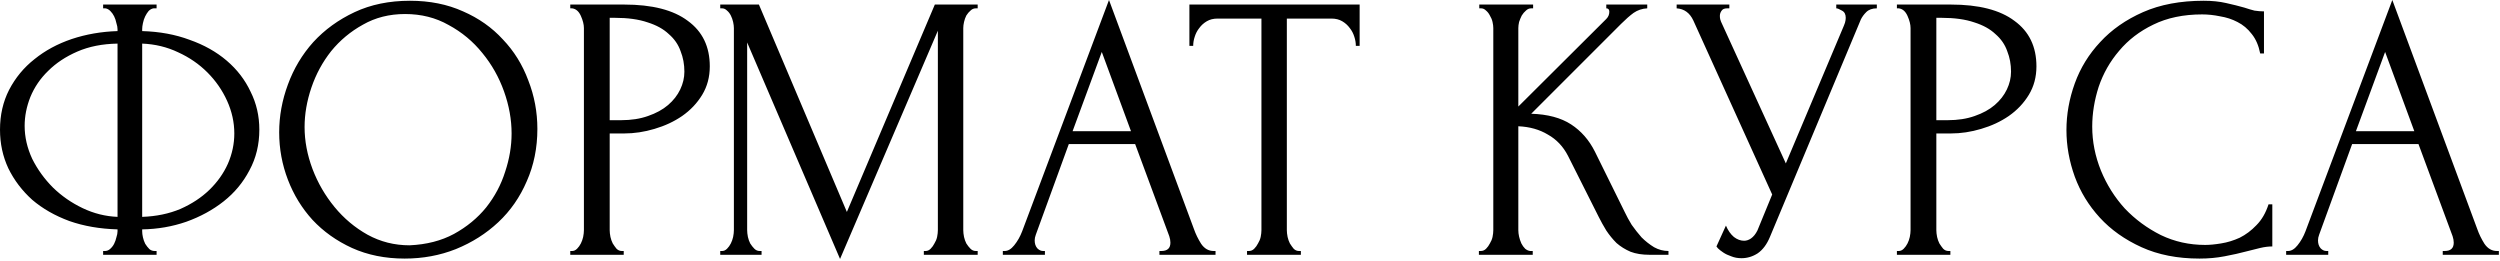 <?xml version="1.0" encoding="UTF-8"?> <svg xmlns="http://www.w3.org/2000/svg" width="633" height="66" viewBox="0 0 633 66" fill="none"><path d="M26.112 1.152H39.648V2.112H38.88C38.432 2.176 38.016 2.4 37.632 2.784C37.312 3.168 37.024 3.616 36.768 4.128C36.512 4.64 36.32 5.216 36.192 5.856C36.064 6.432 36 6.944 36 7.392V7.872C40.416 8 44.416 8.736 48 10.08C51.648 11.36 54.784 13.12 57.408 15.36C60.032 17.6 62.048 20.224 63.456 23.232C64.928 26.176 65.664 29.376 65.664 32.832C65.664 36.608 64.832 40.032 63.168 43.104C61.568 46.176 59.392 48.8 56.64 50.976C53.888 53.152 50.72 54.88 47.136 56.16C43.616 57.376 39.904 58.016 36 58.08V58.56C36 59.008 36.064 59.52 36.192 60.096C36.32 60.672 36.512 61.216 36.768 61.728C37.088 62.24 37.44 62.688 37.824 63.072C38.208 63.392 38.656 63.552 39.168 63.552H39.648V64.512H26.112V63.552H26.592C27.04 63.552 27.456 63.392 27.84 63.072C28.288 62.688 28.64 62.24 28.896 61.728C29.152 61.216 29.344 60.672 29.472 60.096C29.664 59.52 29.76 59.008 29.76 58.56V58.08C25.28 57.952 21.216 57.248 17.568 55.968C13.92 54.624 10.784 52.832 8.16 50.592C5.6 48.288 3.584 45.632 2.112 42.624C0.704 39.616 0 36.352 0 32.832C0 29.12 0.768 25.76 2.304 22.752C3.904 19.68 6.048 17.088 8.736 14.976C11.424 12.8 14.56 11.104 18.144 9.888C21.792 8.672 25.664 8 29.76 7.872V7.392C29.76 6.944 29.664 6.432 29.472 5.856C29.344 5.216 29.152 4.64 28.896 4.128C28.64 3.616 28.32 3.168 27.936 2.784C27.552 2.4 27.136 2.176 26.688 2.112H26.112V1.152ZM6.24 31.872C6.24 34.688 6.88 37.472 8.16 40.224C9.504 42.912 11.264 45.344 13.44 47.52C15.616 49.632 18.112 51.36 20.928 52.704C23.744 54.048 26.688 54.784 29.76 54.912V11.04C25.92 11.104 22.528 11.776 19.584 13.056C16.64 14.336 14.176 15.968 12.192 17.952C10.208 19.872 8.704 22.08 7.68 24.576C6.72 27.008 6.24 29.44 6.24 31.872ZM59.328 33.792C59.328 30.976 58.72 28.224 57.504 25.536C56.288 22.848 54.624 20.448 52.512 18.336C50.4 16.224 47.936 14.528 45.12 13.248C42.304 11.904 39.264 11.168 36 11.04V54.912C39.584 54.784 42.816 54.112 45.696 52.896C48.576 51.616 51.008 50.016 52.992 48.096C55.04 46.112 56.608 43.904 57.696 41.472C58.784 38.976 59.328 36.416 59.328 33.792ZM103.808 0.192C108.8 0.192 113.28 1.088 117.248 2.88C121.216 4.608 124.576 6.976 127.328 9.984C130.144 12.928 132.288 16.384 133.76 20.352C135.296 24.256 136.064 28.352 136.064 32.64C136.064 37.44 135.168 41.856 133.376 45.888C131.648 49.92 129.248 53.376 126.176 56.256C123.104 59.136 119.52 61.408 115.424 63.072C111.392 64.672 107.072 65.472 102.464 65.472C97.536 65.472 93.088 64.576 89.12 62.784C85.216 60.992 81.888 58.624 79.136 55.68C76.448 52.736 74.368 49.344 72.896 45.504C71.424 41.664 70.688 37.664 70.688 33.504C70.688 29.408 71.424 25.376 72.896 21.408C74.368 17.376 76.512 13.792 79.328 10.656C82.208 7.52 85.696 4.992 89.792 3.072C93.888 1.152 98.56 0.192 103.808 0.192ZM103.712 62.112C108 61.92 111.744 60.96 114.944 59.232C118.208 57.44 120.928 55.2 123.104 52.512C125.28 49.76 126.88 46.752 127.904 43.488C128.992 40.224 129.536 36.992 129.536 33.792C129.536 30.272 128.896 26.72 127.616 23.136C126.336 19.552 124.512 16.32 122.144 13.44C119.776 10.496 116.928 8.128 113.6 6.336C110.336 4.48 106.656 3.552 102.56 3.552C98.592 3.552 95.04 4.448 91.904 6.24C88.768 7.968 86.08 10.208 83.84 12.96C81.664 15.712 80 18.784 78.848 22.176C77.696 25.568 77.12 28.896 77.12 32.16C77.12 35.68 77.792 39.232 79.136 42.816C80.48 46.336 82.336 49.536 84.704 52.416C87.072 55.296 89.856 57.632 93.056 59.424C96.32 61.216 99.872 62.112 103.712 62.112ZM144.391 1.152H158.023C165.127 1.152 170.503 2.528 174.151 5.28C177.863 7.968 179.719 11.808 179.719 16.8C179.719 19.488 179.079 21.888 177.799 24C176.519 26.112 174.823 27.904 172.711 29.376C170.663 30.784 168.327 31.872 165.703 32.64C163.143 33.408 160.583 33.792 158.023 33.792H154.375V58.272C154.375 58.784 154.439 59.36 154.567 60C154.695 60.576 154.887 61.12 155.143 61.632C155.463 62.144 155.783 62.592 156.103 62.976C156.487 63.36 156.935 63.552 157.447 63.552H157.927V64.512H144.391V63.552H144.871C145.319 63.552 145.735 63.36 146.119 62.976C146.503 62.592 146.823 62.144 147.079 61.632C147.335 61.12 147.527 60.576 147.655 60C147.783 59.36 147.847 58.784 147.847 58.272V7.104C147.847 6.208 147.591 5.184 147.079 4.032C146.567 2.88 145.831 2.24 144.871 2.112H144.391V1.152ZM154.375 4.512V30.432H157.255C159.815 30.432 162.087 30.08 164.071 29.376C166.119 28.672 167.815 27.744 169.159 26.592C170.503 25.44 171.527 24.128 172.231 22.656C172.935 21.184 173.287 19.68 173.287 18.144C173.287 16.288 172.967 14.56 172.327 12.96C171.751 11.296 170.759 9.856 169.351 8.64C168.007 7.36 166.215 6.368 163.975 5.664C161.735 4.896 158.983 4.512 155.719 4.512H154.375ZM233.916 63.552H234.396C234.844 63.552 235.26 63.36 235.644 62.976C236.028 62.592 236.348 62.144 236.604 61.632C236.924 61.12 237.148 60.576 237.276 60C237.404 59.36 237.468 58.784 237.468 58.272V7.776L212.7 65.568L189.18 10.752V58.272C189.18 58.784 189.244 59.36 189.372 60C189.5 60.576 189.692 61.12 189.948 61.632C190.268 62.144 190.62 62.592 191.004 62.976C191.388 63.36 191.836 63.552 192.348 63.552H192.828V64.512H182.364V63.552H182.844C183.292 63.552 183.708 63.36 184.092 62.976C184.476 62.592 184.796 62.144 185.052 61.632C185.308 61.12 185.5 60.576 185.628 60C185.756 59.36 185.82 58.784 185.82 58.272V7.104C185.82 6.656 185.756 6.144 185.628 5.568C185.5 4.992 185.308 4.448 185.052 3.936C184.796 3.424 184.476 3.008 184.092 2.688C183.708 2.304 183.292 2.112 182.844 2.112H182.364V1.152H192.156L214.428 53.664L236.7 1.152H247.548V2.112H247.068C246.556 2.112 246.108 2.304 245.724 2.688C245.34 3.008 244.988 3.424 244.668 3.936C244.412 4.448 244.22 4.992 244.092 5.568C243.964 6.144 243.9 6.656 243.9 7.104V58.272C243.9 58.784 243.964 59.36 244.092 60C244.22 60.576 244.412 61.12 244.668 61.632C244.988 62.144 245.34 62.592 245.724 62.976C246.108 63.36 246.556 63.552 247.068 63.552H247.548V64.512H233.916V63.552ZM293.565 63.552H294.045C295.581 63.552 296.349 62.848 296.349 61.44C296.349 60.928 296.253 60.384 296.061 59.808L287.421 36.48H270.621L262.269 59.424C262.077 59.936 261.981 60.416 261.981 60.864C261.981 61.696 262.205 62.368 262.653 62.88C263.101 63.328 263.581 63.552 264.093 63.552H264.573V64.512H253.917V63.552H254.397C255.229 63.552 256.029 63.072 256.797 62.112C257.629 61.088 258.301 59.904 258.813 58.56L280.797 -0L302.301 57.984C302.749 59.264 303.357 60.512 304.125 61.728C304.957 62.944 306.013 63.552 307.293 63.552H307.773V64.512H293.565V63.552ZM271.581 33.216H286.365L278.973 13.152L271.581 33.216ZM328.9 63.552H329.38V64.512H315.748V63.552H316.228C316.74 63.552 317.188 63.36 317.572 62.976C317.956 62.592 318.276 62.144 318.532 61.632C318.852 61.12 319.076 60.576 319.204 60C319.332 59.36 319.396 58.784 319.396 58.272V4.704H308.26C307.236 4.704 306.34 4.928 305.572 5.376C304.804 5.824 304.164 6.4 303.652 7.104C303.14 7.744 302.756 8.48 302.5 9.312C302.244 10.08 302.116 10.848 302.116 11.616H301.156V1.152H344.26V11.616H343.3C343.3 10.848 343.172 10.08 342.916 9.312C342.66 8.48 342.276 7.744 341.764 7.104C341.252 6.4 340.612 5.824 339.844 5.376C339.076 4.928 338.18 4.704 337.156 4.704H325.828V58.272C325.828 58.784 325.892 59.36 326.02 60C326.148 60.576 326.34 61.12 326.596 61.632C326.916 62.144 327.236 62.592 327.556 62.976C327.94 63.36 328.388 63.552 328.9 63.552ZM374.456 63.552H374.936C375.448 63.552 375.896 63.36 376.28 62.976C376.664 62.592 376.984 62.144 377.24 61.632C377.56 61.12 377.784 60.576 377.912 60C378.04 59.36 378.104 58.784 378.104 58.272V7.104C378.104 6.656 378.04 6.144 377.912 5.568C377.784 4.992 377.56 4.448 377.24 3.936C376.984 3.424 376.664 3.008 376.28 2.688C375.896 2.304 375.48 2.112 375.032 2.112H374.552V1.152H388.184V2.112H387.704C387.192 2.112 386.744 2.304 386.36 2.688C385.976 3.008 385.624 3.424 385.304 3.936C385.048 4.448 384.824 4.992 384.632 5.568C384.504 6.144 384.44 6.656 384.44 7.104V26.976L406.712 4.8C407.224 4.288 407.48 3.68 407.48 2.976C407.48 2.4 407.224 2.112 406.712 2.112V1.152H417.08V2.112C415.8 2.176 414.648 2.56 413.624 3.264C412.664 3.968 411.608 4.896 410.456 6.048L387.704 28.8C391.864 28.928 395.224 29.824 397.784 31.488C400.344 33.152 402.36 35.456 403.832 38.4L411.416 53.76C411.864 54.72 412.44 55.776 413.144 56.928C413.912 58.016 414.744 59.072 415.64 60.096C416.6 61.056 417.656 61.888 418.808 62.592C419.96 63.232 421.176 63.552 422.456 63.552V64.512H417.656C415.8 64.512 414.2 64.256 412.856 63.744C411.512 63.168 410.328 62.432 409.304 61.536C408.344 60.576 407.48 59.52 406.712 58.368C406.008 57.216 405.368 56.064 404.792 54.912L397.016 39.456C395.8 37.088 394.104 35.296 391.928 34.08C389.816 32.8 387.32 32.096 384.44 31.968V58.272C384.44 58.784 384.504 59.328 384.632 59.904C384.76 60.48 384.952 61.056 385.208 61.632C385.464 62.144 385.784 62.592 386.168 62.976C386.552 63.296 386.968 63.488 387.416 63.552H388.088V64.512H374.456V63.552ZM424.526 1.152H437.87V2.112H437.294C436.59 2.112 436.11 2.336 435.854 2.784C435.598 3.168 435.47 3.584 435.47 4.032C435.47 4.352 435.502 4.64 435.566 4.896C435.63 5.152 435.694 5.344 435.758 5.472L452.174 41.376L466.862 6.528C466.926 6.4 467.022 6.144 467.15 5.76C467.278 5.312 467.342 4.896 467.342 4.512C467.342 3.616 467.022 3.008 466.382 2.688C465.742 2.304 465.262 2.112 464.942 2.112V1.152H475.214V2.112C474.062 2.112 473.166 2.432 472.526 3.072C471.95 3.648 471.502 4.256 471.182 4.896L448.142 60C447.374 61.856 446.35 63.232 445.07 64.128C443.79 64.96 442.414 65.376 440.942 65.376C439.982 65.376 439.118 65.216 438.35 64.896C437.582 64.64 436.91 64.32 436.334 63.936C435.758 63.552 435.31 63.2 434.99 62.88C434.734 62.56 434.606 62.4 434.606 62.4L437.006 57.12C437.518 58.336 438.19 59.296 439.022 60C439.854 60.64 440.718 60.96 441.614 60.96C442.19 60.96 442.766 60.768 443.342 60.384C443.982 59.936 444.526 59.264 444.974 58.368L448.718 49.248L428.75 5.184C427.854 3.264 426.446 2.24 424.526 2.112V1.152ZM480.297 1.152H493.929C501.033 1.152 506.409 2.528 510.057 5.28C513.769 7.968 515.625 11.808 515.625 16.8C515.625 19.488 514.985 21.888 513.705 24C512.425 26.112 510.729 27.904 508.617 29.376C506.569 30.784 504.233 31.872 501.609 32.64C499.049 33.408 496.489 33.792 493.929 33.792H490.281V58.272C490.281 58.784 490.345 59.36 490.473 60C490.601 60.576 490.793 61.12 491.049 61.632C491.369 62.144 491.689 62.592 492.009 62.976C492.393 63.36 492.841 63.552 493.353 63.552H493.833V64.512H480.297V63.552H480.777C481.225 63.552 481.641 63.36 482.025 62.976C482.409 62.592 482.729 62.144 482.985 61.632C483.241 61.12 483.433 60.576 483.561 60C483.689 59.36 483.753 58.784 483.753 58.272V7.104C483.753 6.208 483.497 5.184 482.985 4.032C482.473 2.88 481.737 2.24 480.777 2.112H480.297V1.152ZM490.281 4.512V30.432H493.161C495.721 30.432 497.993 30.08 499.977 29.376C502.025 28.672 503.721 27.744 505.065 26.592C506.409 25.44 507.433 24.128 508.137 22.656C508.841 21.184 509.193 19.68 509.193 18.144C509.193 16.288 508.873 14.56 508.233 12.96C507.657 11.296 506.665 9.856 505.257 8.64C503.913 7.36 502.121 6.368 499.881 5.664C497.641 4.896 494.889 4.512 491.625 4.512H490.281ZM557.591 3.648C552.855 3.648 548.727 4.512 545.207 6.24C541.751 7.904 538.871 10.112 536.567 12.864C534.263 15.552 532.535 18.592 531.383 21.984C530.295 25.376 529.751 28.736 529.751 32.064C529.751 35.84 530.487 39.552 531.959 43.2C533.431 46.784 535.447 49.984 538.007 52.8C540.631 55.552 543.671 57.792 547.127 59.52C550.583 61.184 554.327 62.016 558.359 62.016C559.511 62.016 560.855 61.888 562.391 61.632C563.991 61.376 565.559 60.896 567.095 60.192C568.631 59.424 570.039 58.368 571.319 57.024C572.663 55.68 573.687 53.92 574.391 51.744H575.351V62.4C574.391 62.4 573.367 62.528 572.279 62.784C571.255 63.04 570.103 63.328 568.823 63.648C567.159 64.096 565.303 64.512 563.255 64.896C561.271 65.28 559.159 65.472 556.919 65.472C551.351 65.472 546.455 64.512 542.231 62.592C538.007 60.672 534.487 58.176 531.671 55.104C528.855 52.032 526.743 48.576 525.335 44.736C523.927 40.832 523.223 36.896 523.223 32.928C523.223 28.96 523.927 25.024 525.335 21.12C526.743 17.216 528.887 13.728 531.767 10.656C534.647 7.52 538.263 4.992 542.615 3.072C546.967 1.152 552.087 0.192 557.975 0.192C560.087 0.192 561.975 0.384 563.639 0.768C565.367 1.152 566.903 1.536 568.247 1.92C569.207 2.24 570.071 2.496 570.839 2.688C571.671 2.816 572.471 2.88 573.239 2.88V13.536H572.279C571.895 11.552 571.191 9.92 570.167 8.64C569.143 7.296 567.927 6.272 566.519 5.568C565.175 4.864 563.703 4.384 562.103 4.128C560.567 3.808 559.063 3.648 557.591 3.648ZM618.503 63.552H618.983C620.519 63.552 621.287 62.848 621.287 61.44C621.287 60.928 621.191 60.384 620.999 59.808L612.359 36.48H595.559L587.207 59.424C587.015 59.936 586.919 60.416 586.919 60.864C586.919 61.696 587.143 62.368 587.591 62.88C588.039 63.328 588.519 63.552 589.031 63.552H589.511V64.512H578.855V63.552H579.335C580.167 63.552 580.967 63.072 581.735 62.112C582.567 61.088 583.239 59.904 583.751 58.56L605.735 -0L627.239 57.984C627.687 59.264 628.295 60.512 629.063 61.728C629.895 62.944 630.951 63.552 632.231 63.552H632.711V64.512H618.503V63.552ZM596.519 33.216H611.303L603.911 13.152L596.519 33.216Z" fill="black"></path></svg> 